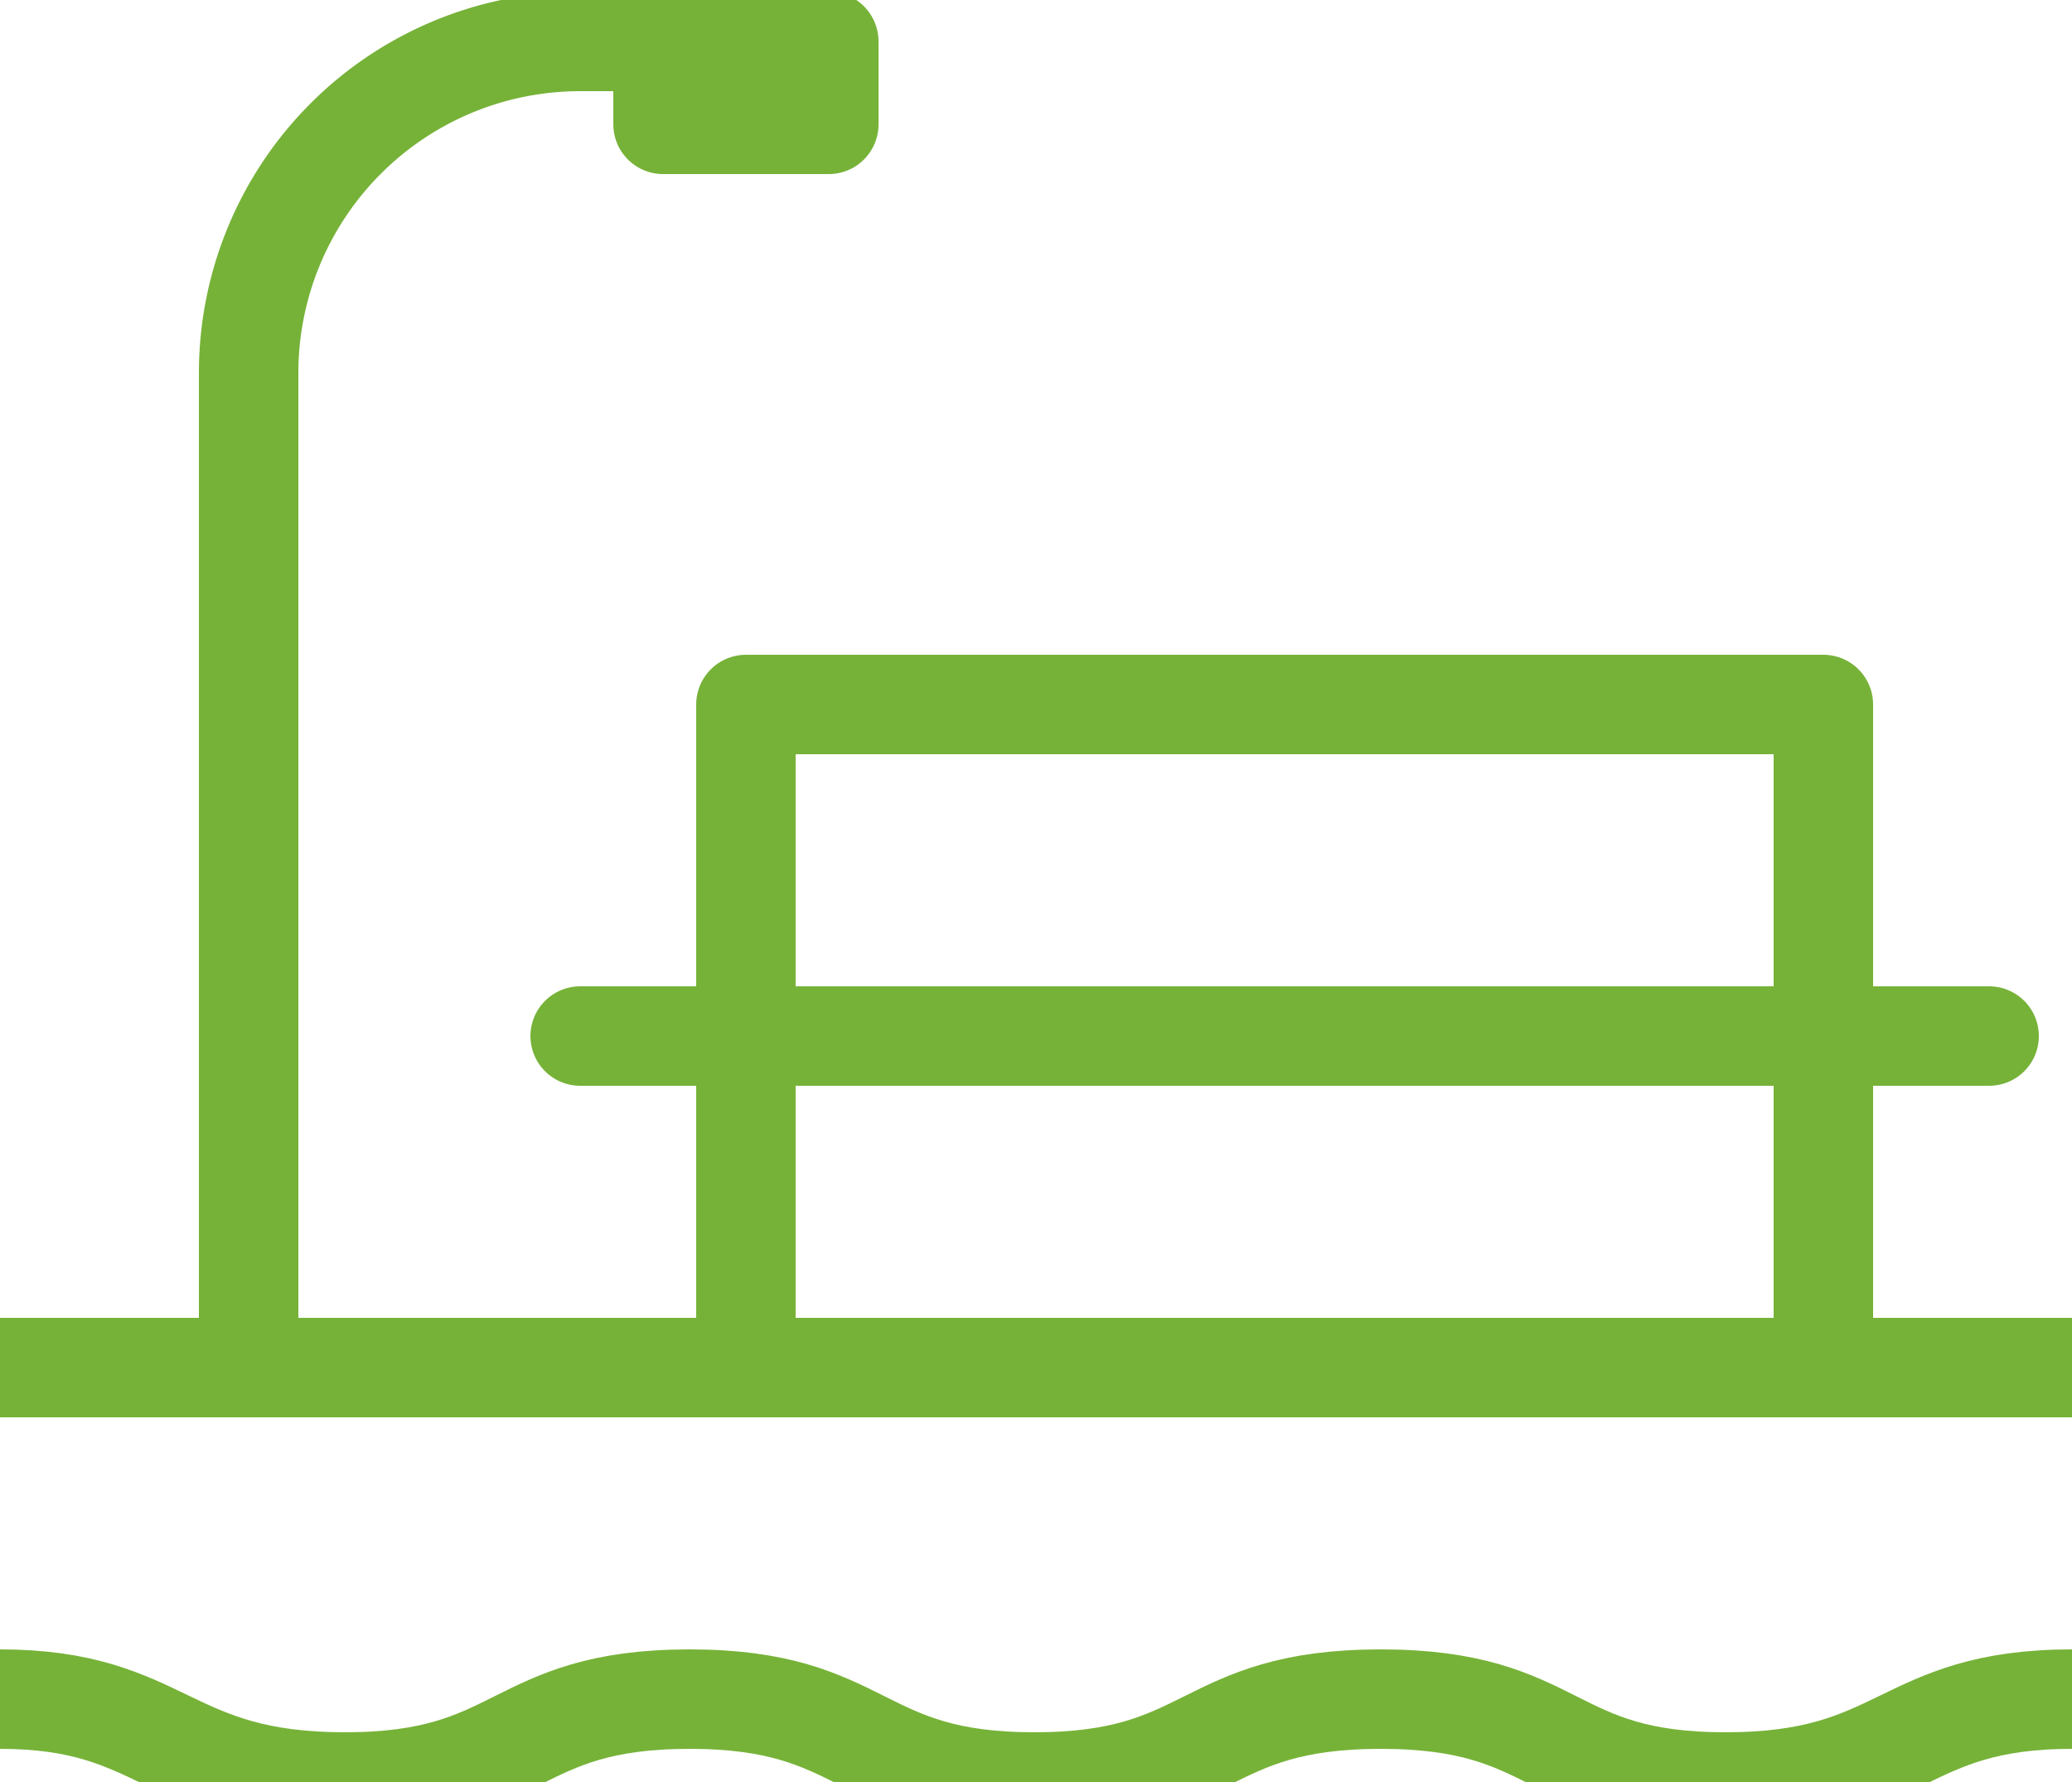 <svg xmlns="http://www.w3.org/2000/svg" viewBox="0 0 12.5 10.75"><title>ico_tour</title><g id="icons"><line x1="12.5" y1="8.25" y2="8.25" fill="none" stroke="#76b238" stroke-linecap="round" stroke-linejoin="round" stroke-width="0.6"/><path d="M0,10.25c1,0,1,.5,2.08.5s1-.5,2.08-.5,1,.5,2.08.5,1-.5,2.09-.5,1,.5,2.08.5,1.05-.5,2.09-.5" fill="none" stroke="#76b238" stroke-linecap="round" stroke-linejoin="round" stroke-width="0.6"/><path d="M1.5,8.25v-6a2,2,0,0,1,2-2H4" fill="none" stroke="#76b238" stroke-linecap="round" stroke-linejoin="round" stroke-width="0.6"/><polyline points="4.5 8.25 4.5 4.25 11 4.25 11 8.25" fill="none" stroke="#76b238" stroke-linecap="round" stroke-linejoin="round" stroke-width="0.6"/><line x1="12" y1="6.25" x2="3.5" y2="6.25" fill="none" stroke="#76b238" stroke-linecap="round" stroke-linejoin="round" stroke-width="0.6"/><rect x="4" y="0.25" width="1" height="0.5" fill="none" stroke="#76b238" stroke-linecap="round" stroke-linejoin="round" stroke-width="0.6"/></g></svg>